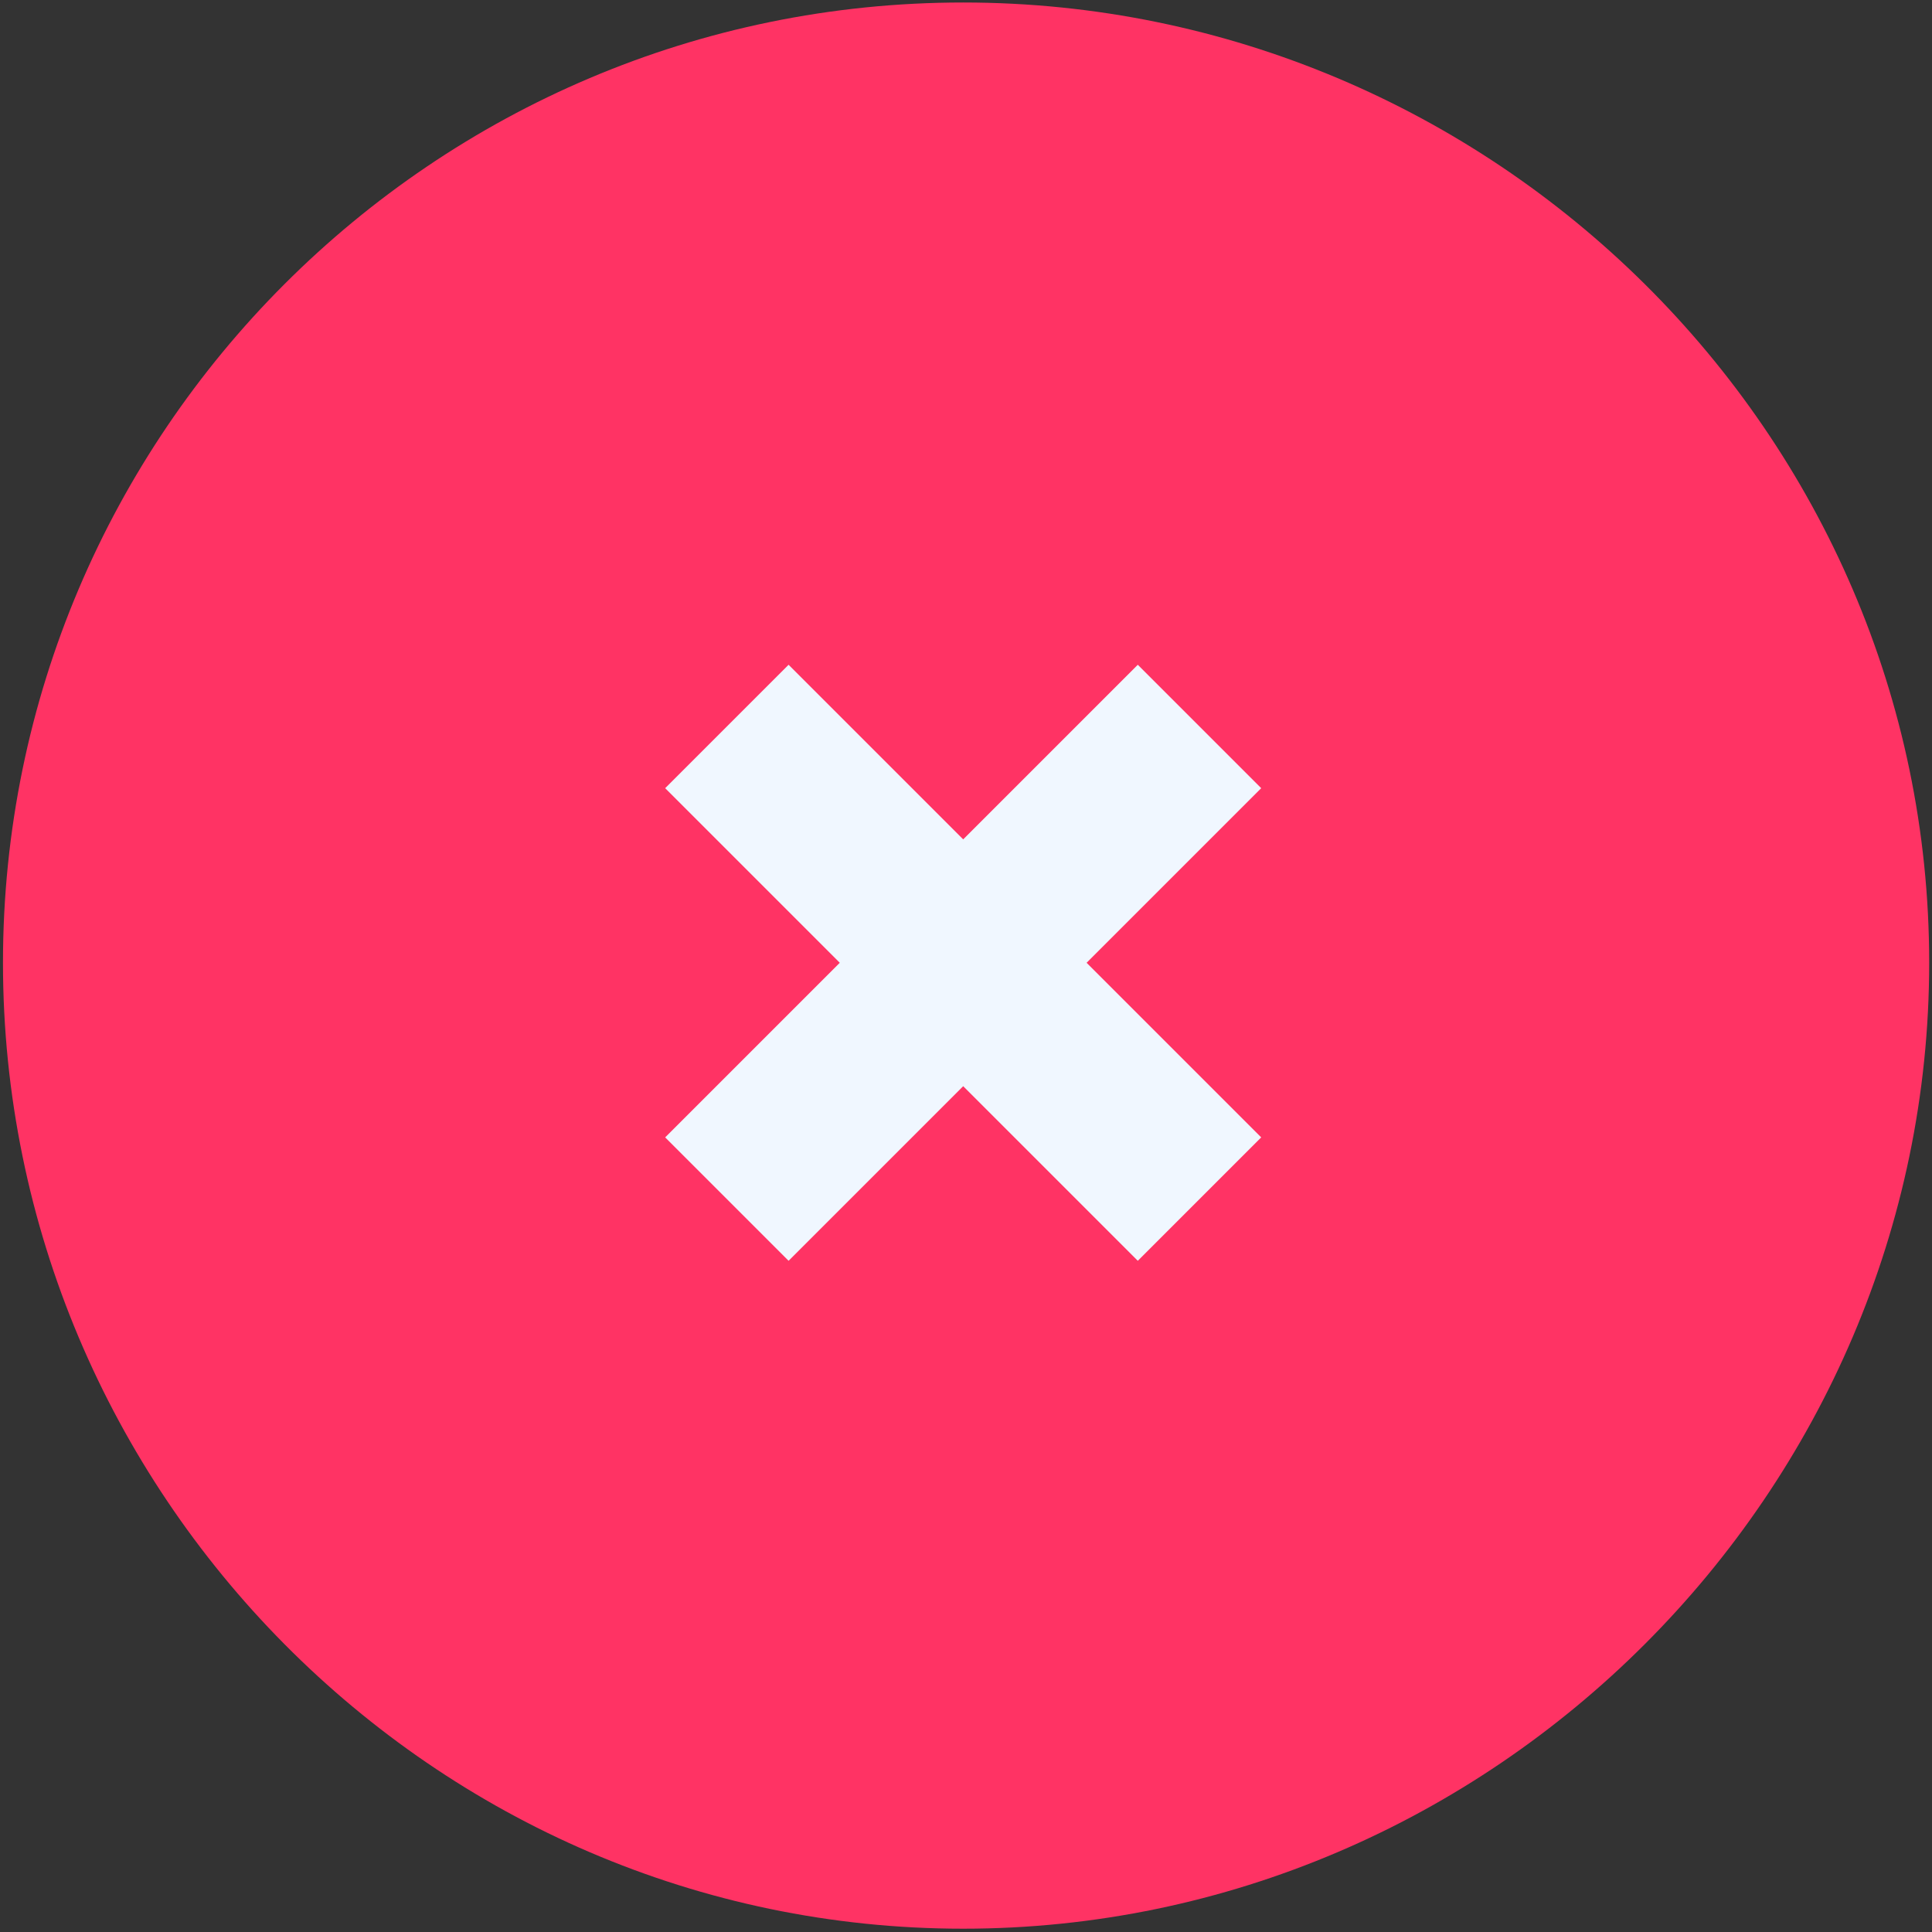 <svg xmlns="http://www.w3.org/2000/svg" width="24" height="24" viewBox="0 0 24 24" fill="none"><rect x="0" y="0" width="24" height="24" fill="#333333" stroke="none"/><g id="x 1" clip-path="url(#clip0_119_983)"><path id="Vector" d="M11.965 23.959C5.388 23.959 0.037 18.536 0.037 11.959C0.037 5.382 5.388 0.031 11.965 0.031C18.542 0.031 23.965 5.382 23.965 11.959C23.965 18.536 18.542 23.959 11.965 23.959Z" fill="#FF3364"></path><path id="Vector_2" d="M15.667 14.129L14.134 15.662L11.965 13.493L9.796 15.662L8.263 14.129L10.432 11.96L8.263 9.791L9.796 8.258L11.965 10.427L14.134 8.258L15.667 9.791L13.498 11.96L15.667 14.129Z" fill="#F0F7FF"></path></g><defs><clipPath id="clip0_119_983"><rect width="24" height="24" fill="white" transform="matrix(1 0 0 -1 0 24)"></rect></clipPath></defs></svg>